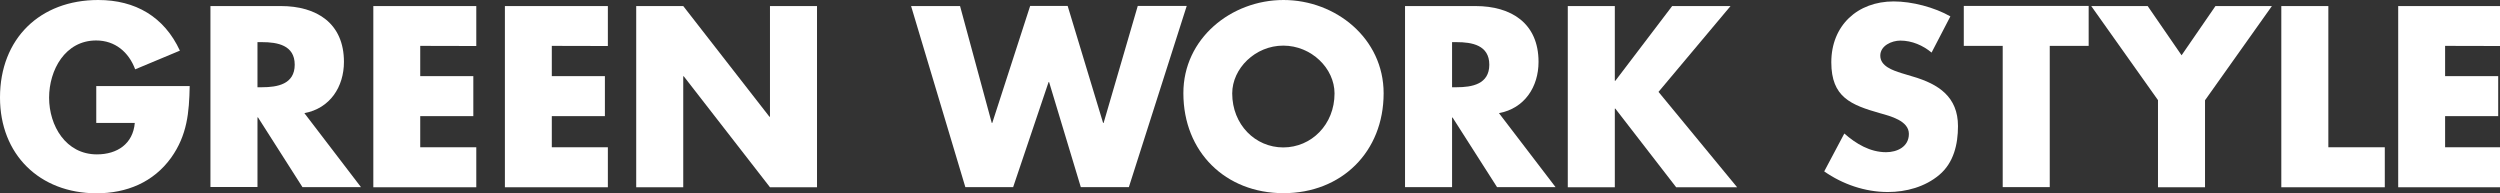 <svg enable-background="new 0 0 194 15" height="15" viewBox="0 0 194 15" width="194" xmlns="http://www.w3.org/2000/svg"><rect x="0" y="0" width="194" height="15" fill="#333333" stroke="none"/><g fill="#fff"><path d="m14.72 6.68c-.04 2.05-.19 3.8-1.44 5.56-1.38 1.91-3.45 2.76-5.8 2.76-4.41-.01-7.48-3.01-7.48-7.43 0-4.57 3.1-7.57 7.62-7.57 2.89 0 5.12 1.3 6.34 3.93l-3.47 1.45c-.5-1.34-1.56-2.24-3.03-2.24-2.4 0-3.65 2.29-3.65 4.44 0 2.18 1.3 4.4 3.71 4.4 1.58 0 2.8-.82 2.94-2.44h-2.99v-2.86z"/><path d="m28.01 14.52h-4.54l-3.45-5.41h-.04v5.4h-3.65v-14.04h5.47c2.77 0 4.89 1.33 4.89 4.33 0 1.94-1.08 3.61-3.07 3.98zm-8.03-7.75h.35c1.19 0 2.54-.23 2.54-1.75s-1.35-1.75-2.54-1.75h-.35z"/><path d="m32.61 3.56v2.35h4.12v3.1h-4.12v2.42h4.35v3.1h-7.99v-14.06h7.99v3.1z"/><path d="m42.82 3.56v2.35h4.12v3.1h-4.12v2.42h4.35v3.1h-7.99v-14.06h7.99v3.1z"/><path d="m49.37.47h3.65l6.69 8.59h.04v-8.59h3.65v14.06h-3.65l-6.69-8.61h-.04v8.61h-3.65z"/><path d="m76.96 9.54h.04l2.94-9.08h2.91l2.75 9.08h.04l2.65-9.08h3.8l-4.49 14.06h-3.73l-2.46-8.15h-.04l-2.75 8.15h-3.71l-4.21-14.05h3.8z"/><path d="m107.37 7.24c0 4.54-3.26 7.75-7.77 7.75s-7.77-3.21-7.77-7.75c-.01-4.26 3.72-7.24 7.77-7.24s7.77 2.98 7.77 7.24zm-11.75.01c0 2.42 1.79 4.19 3.96 4.19 2.18 0 3.98-1.77 3.98-4.19 0-1.94-1.79-3.71-3.98-3.71-2.17 0-3.96 1.77-3.96 3.71z"/><path d="m120.71 14.52h-4.54l-3.45-5.4h-.04v5.4h-3.65v-14.05h5.47c2.77 0 4.89 1.33 4.89 4.33 0 1.94-1.08 3.61-3.07 3.98zm-8.03-7.75h.35c1.19 0 2.54-.23 2.54-1.75s-1.35-1.75-2.54-1.75h-.35z"/><path d="m129.76.47h4.53l-5.59 6.66 6.1 7.4h-4.73l-4.72-6.1h-.04v6.1h-3.65v-14.06h3.65v5.8h.04z"/><path d="m149.89 4.08c-.67-.56-1.53-.93-2.42-.93-.67 0-1.56.39-1.56 1.17 0 .82.98 1.14 1.63 1.35l.93.28c1.96.58 3.47 1.56 3.47 3.84 0 1.4-.33 2.84-1.45 3.78-1.1.93-2.57 1.33-3.99 1.33-1.77 0-3.51-.6-4.94-1.6l1.56-2.94c.91.8 2 1.45 3.24 1.45.86 0 1.77-.42 1.77-1.42 0-1.02-1.44-1.38-2.22-1.6-2.29-.65-3.8-1.25-3.8-3.96 0-2.85 2.03-4.72 4.84-4.72 1.42 0 3.15.45 4.4 1.16z"/><path d="m159.06 14.52h-3.65v-10.96h-3.02v-3.1h9.69v3.1h-3.02z"/><path d="m162.28.47h4.38l2.63 3.82 2.63-3.82h4.38l-5.19 7.31v6.75h-3.65v-6.76z"/><path d="m180.68 11.43h4.38v3.1h-8.03v-14.06h3.65z"/><path d="m189.74 3.56v2.35h4.12v3.1h-4.12v2.42h4.35v3.1h-7.99v-14.06h7.99v3.1z"/></g></svg>
